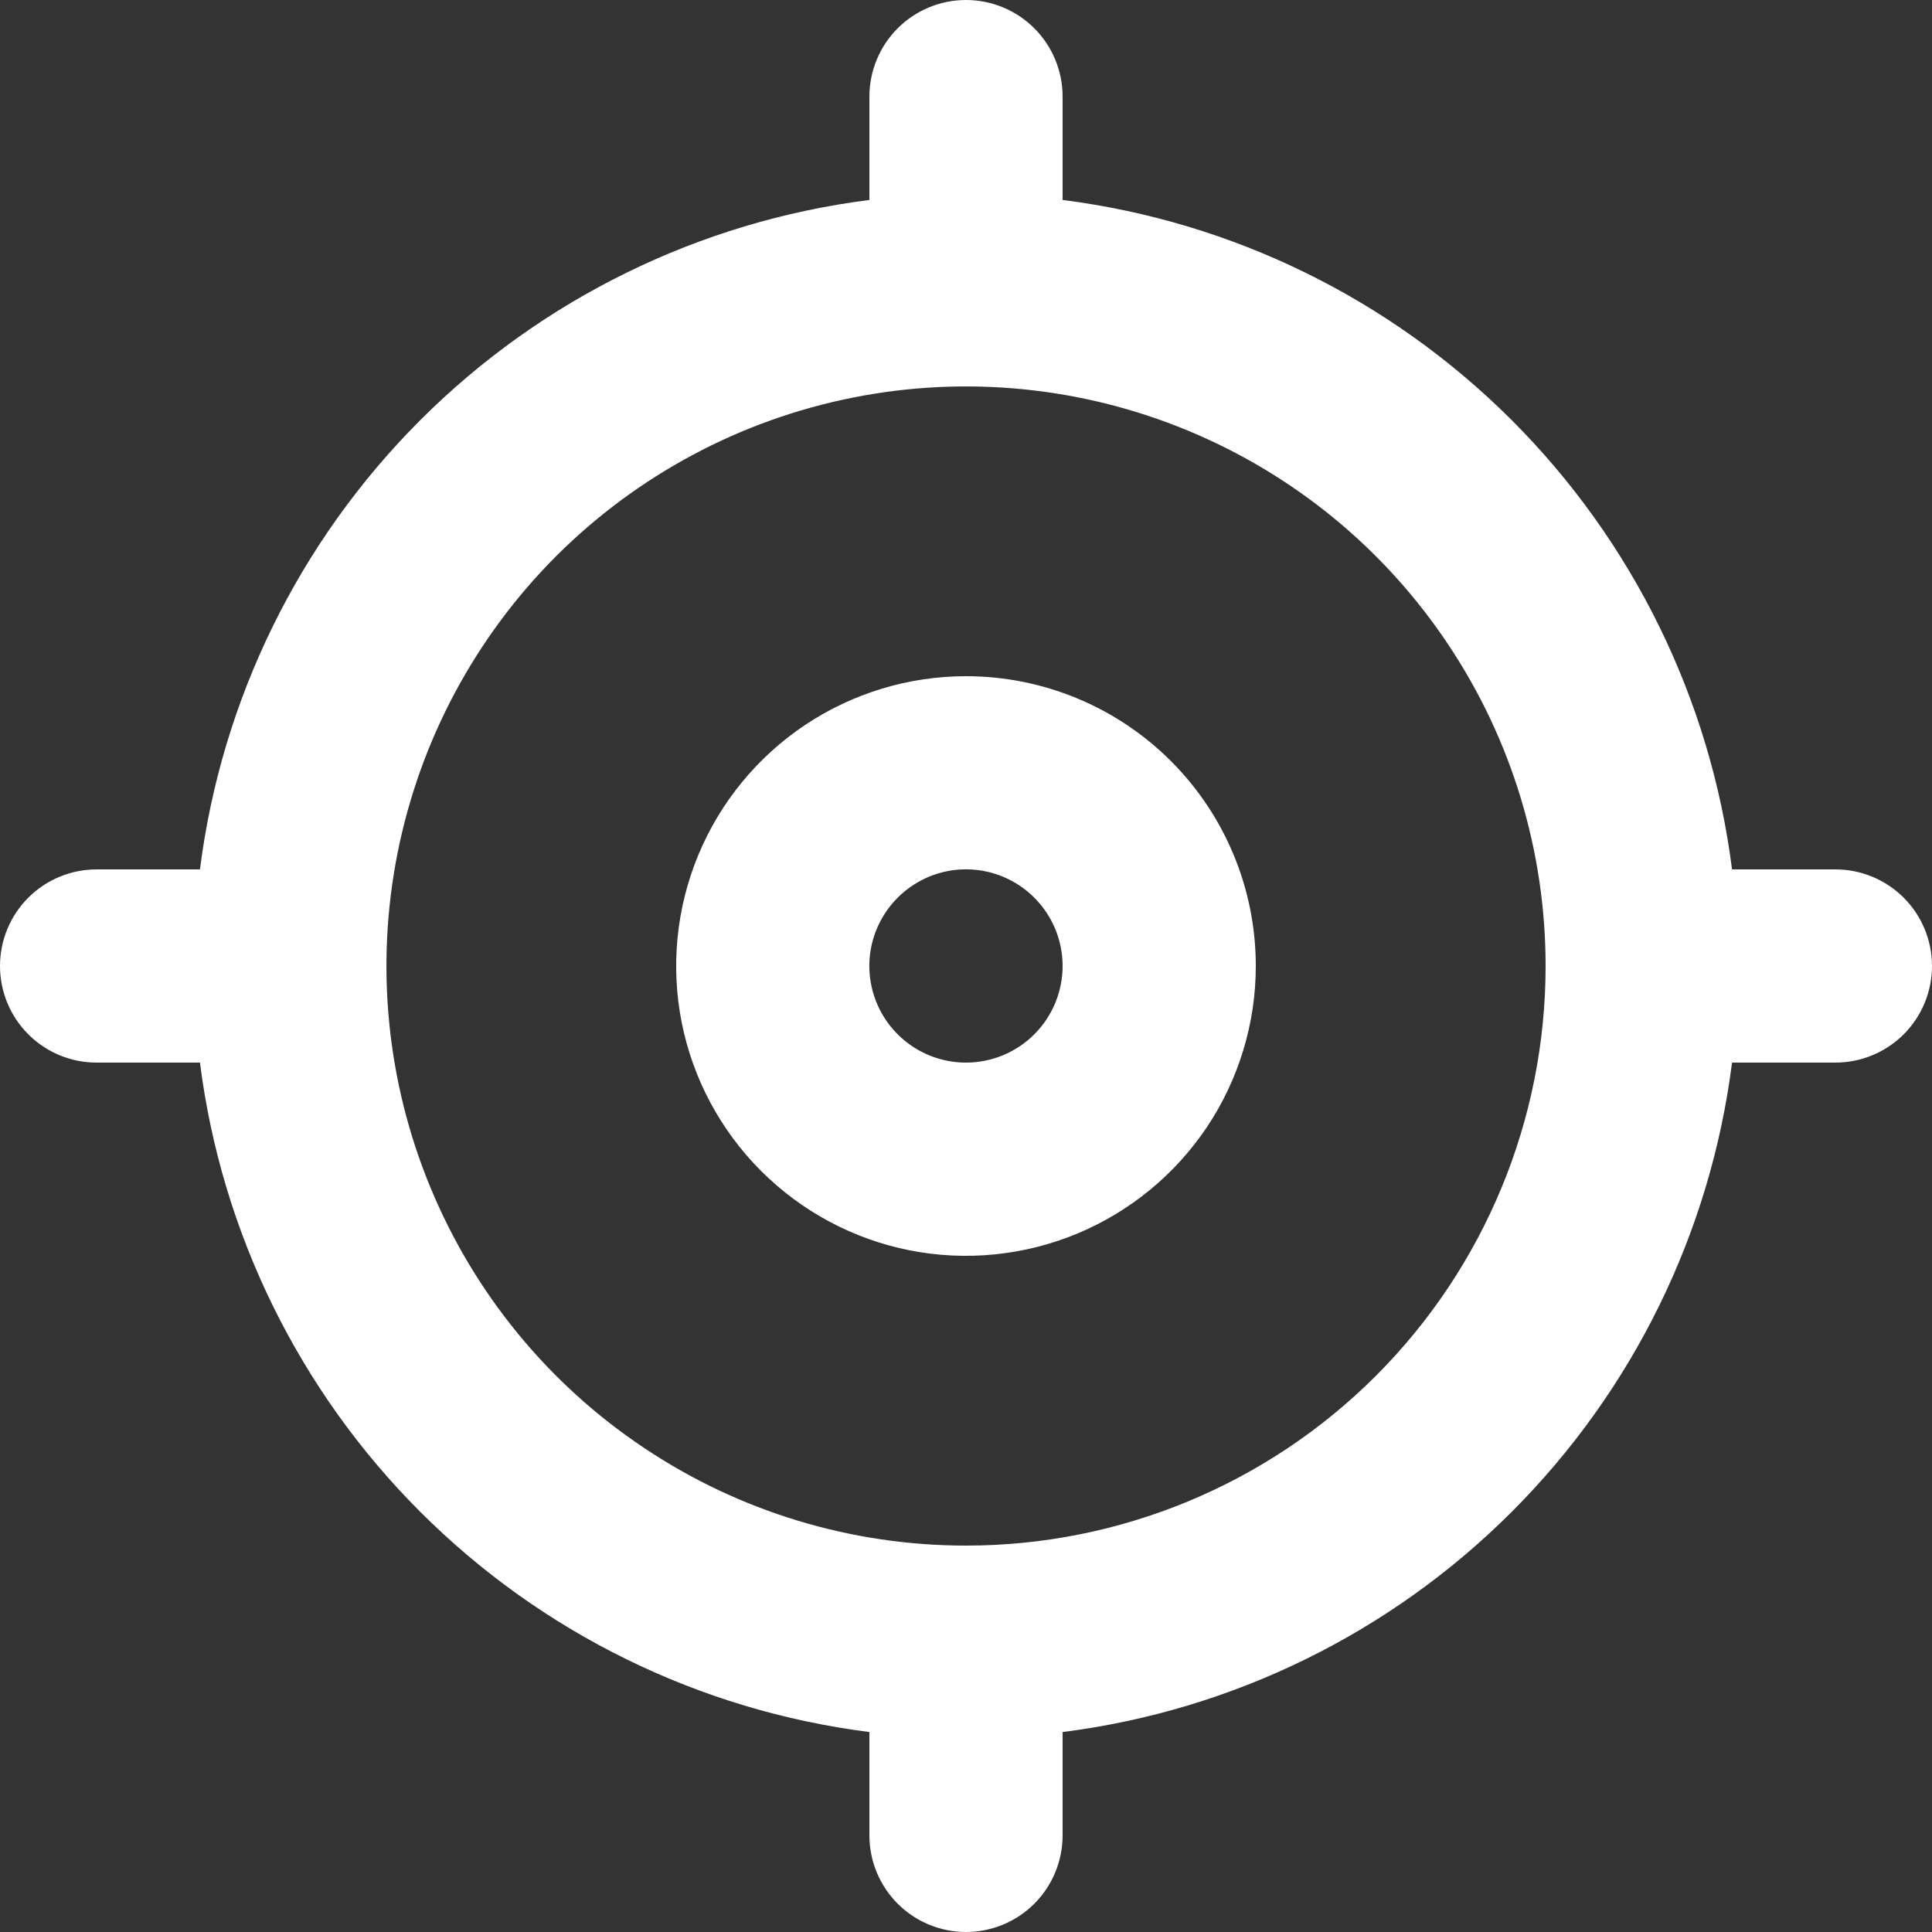 <svg width="14" height="14" viewBox="0 0 14 14" fill="none" xmlns="http://www.w3.org/2000/svg">
<rect x="0" y="0" width="14" height="14" fill="#333333" stroke="none"/>
<path d="M7 4.9C6.585 4.9 6.179 5.023 5.833 5.254C5.488 5.485 5.219 5.813 5.06 6.196C4.901 6.58 4.859 7.002 4.94 7.41C5.021 7.817 5.221 8.191 5.515 8.485C5.809 8.779 6.183 8.979 6.59 9.06C6.998 9.141 7.42 9.099 7.804 8.94C8.187 8.781 8.515 8.512 8.746 8.167C8.977 7.821 9.1 7.415 9.1 7C9.1 6.443 8.879 5.909 8.485 5.515C8.091 5.121 7.557 4.9 7 4.9ZM7 7.7C6.862 7.7 6.726 7.659 6.611 7.582C6.496 7.505 6.406 7.396 6.353 7.268C6.3 7.14 6.286 6.999 6.313 6.863C6.34 6.728 6.407 6.603 6.505 6.505C6.603 6.407 6.728 6.34 6.863 6.313C6.999 6.286 7.14 6.3 7.268 6.353C7.396 6.406 7.505 6.496 7.582 6.611C7.659 6.726 7.7 6.862 7.7 7C7.7 7.186 7.626 7.364 7.495 7.495C7.364 7.626 7.186 7.7 7 7.7ZM13.3 6.3H12.551C12.395 5.068 11.833 3.923 10.955 3.045C10.077 2.167 8.932 1.605 7.7 1.449V0.7C7.7 0.514 7.626 0.336 7.495 0.205C7.364 0.074 7.186 0 7 0C6.814 0 6.636 0.074 6.505 0.205C6.374 0.336 6.3 0.514 6.3 0.7V1.449C5.068 1.605 3.923 2.167 3.045 3.045C2.167 3.923 1.605 5.068 1.449 6.3H0.7C0.514 6.3 0.336 6.374 0.205 6.505C0.074 6.636 0 6.814 0 7C0 7.186 0.074 7.364 0.205 7.495C0.336 7.626 0.514 7.7 0.7 7.7H1.449C1.605 8.932 2.167 10.077 3.045 10.955C3.923 11.833 5.068 12.395 6.3 12.551V13.3C6.3 13.486 6.374 13.664 6.505 13.795C6.636 13.926 6.814 14 7 14C7.186 14 7.364 13.926 7.495 13.795C7.626 13.664 7.7 13.486 7.7 13.3V12.551C8.932 12.395 10.077 11.833 10.955 10.955C11.833 10.077 12.395 8.932 12.551 7.7H13.3C13.486 7.7 13.664 7.626 13.795 7.495C13.926 7.364 14 7.186 14 7C14 6.814 13.926 6.636 13.795 6.505C13.664 6.374 13.486 6.3 13.3 6.3ZM7 11.2C6.169 11.2 5.357 10.954 4.667 10.492C3.976 10.031 3.438 9.375 3.12 8.607C2.802 7.84 2.719 6.995 2.881 6.181C3.043 5.366 3.443 4.618 4.03 4.03C4.618 3.443 5.366 3.043 6.181 2.881C6.995 2.719 7.84 2.802 8.607 3.12C9.375 3.438 10.031 3.976 10.492 4.667C10.954 5.357 11.2 6.169 11.2 7C11.2 8.114 10.758 9.182 9.97 9.97C9.182 10.758 8.114 11.2 7 11.2Z" fill="white"/>
</svg>
